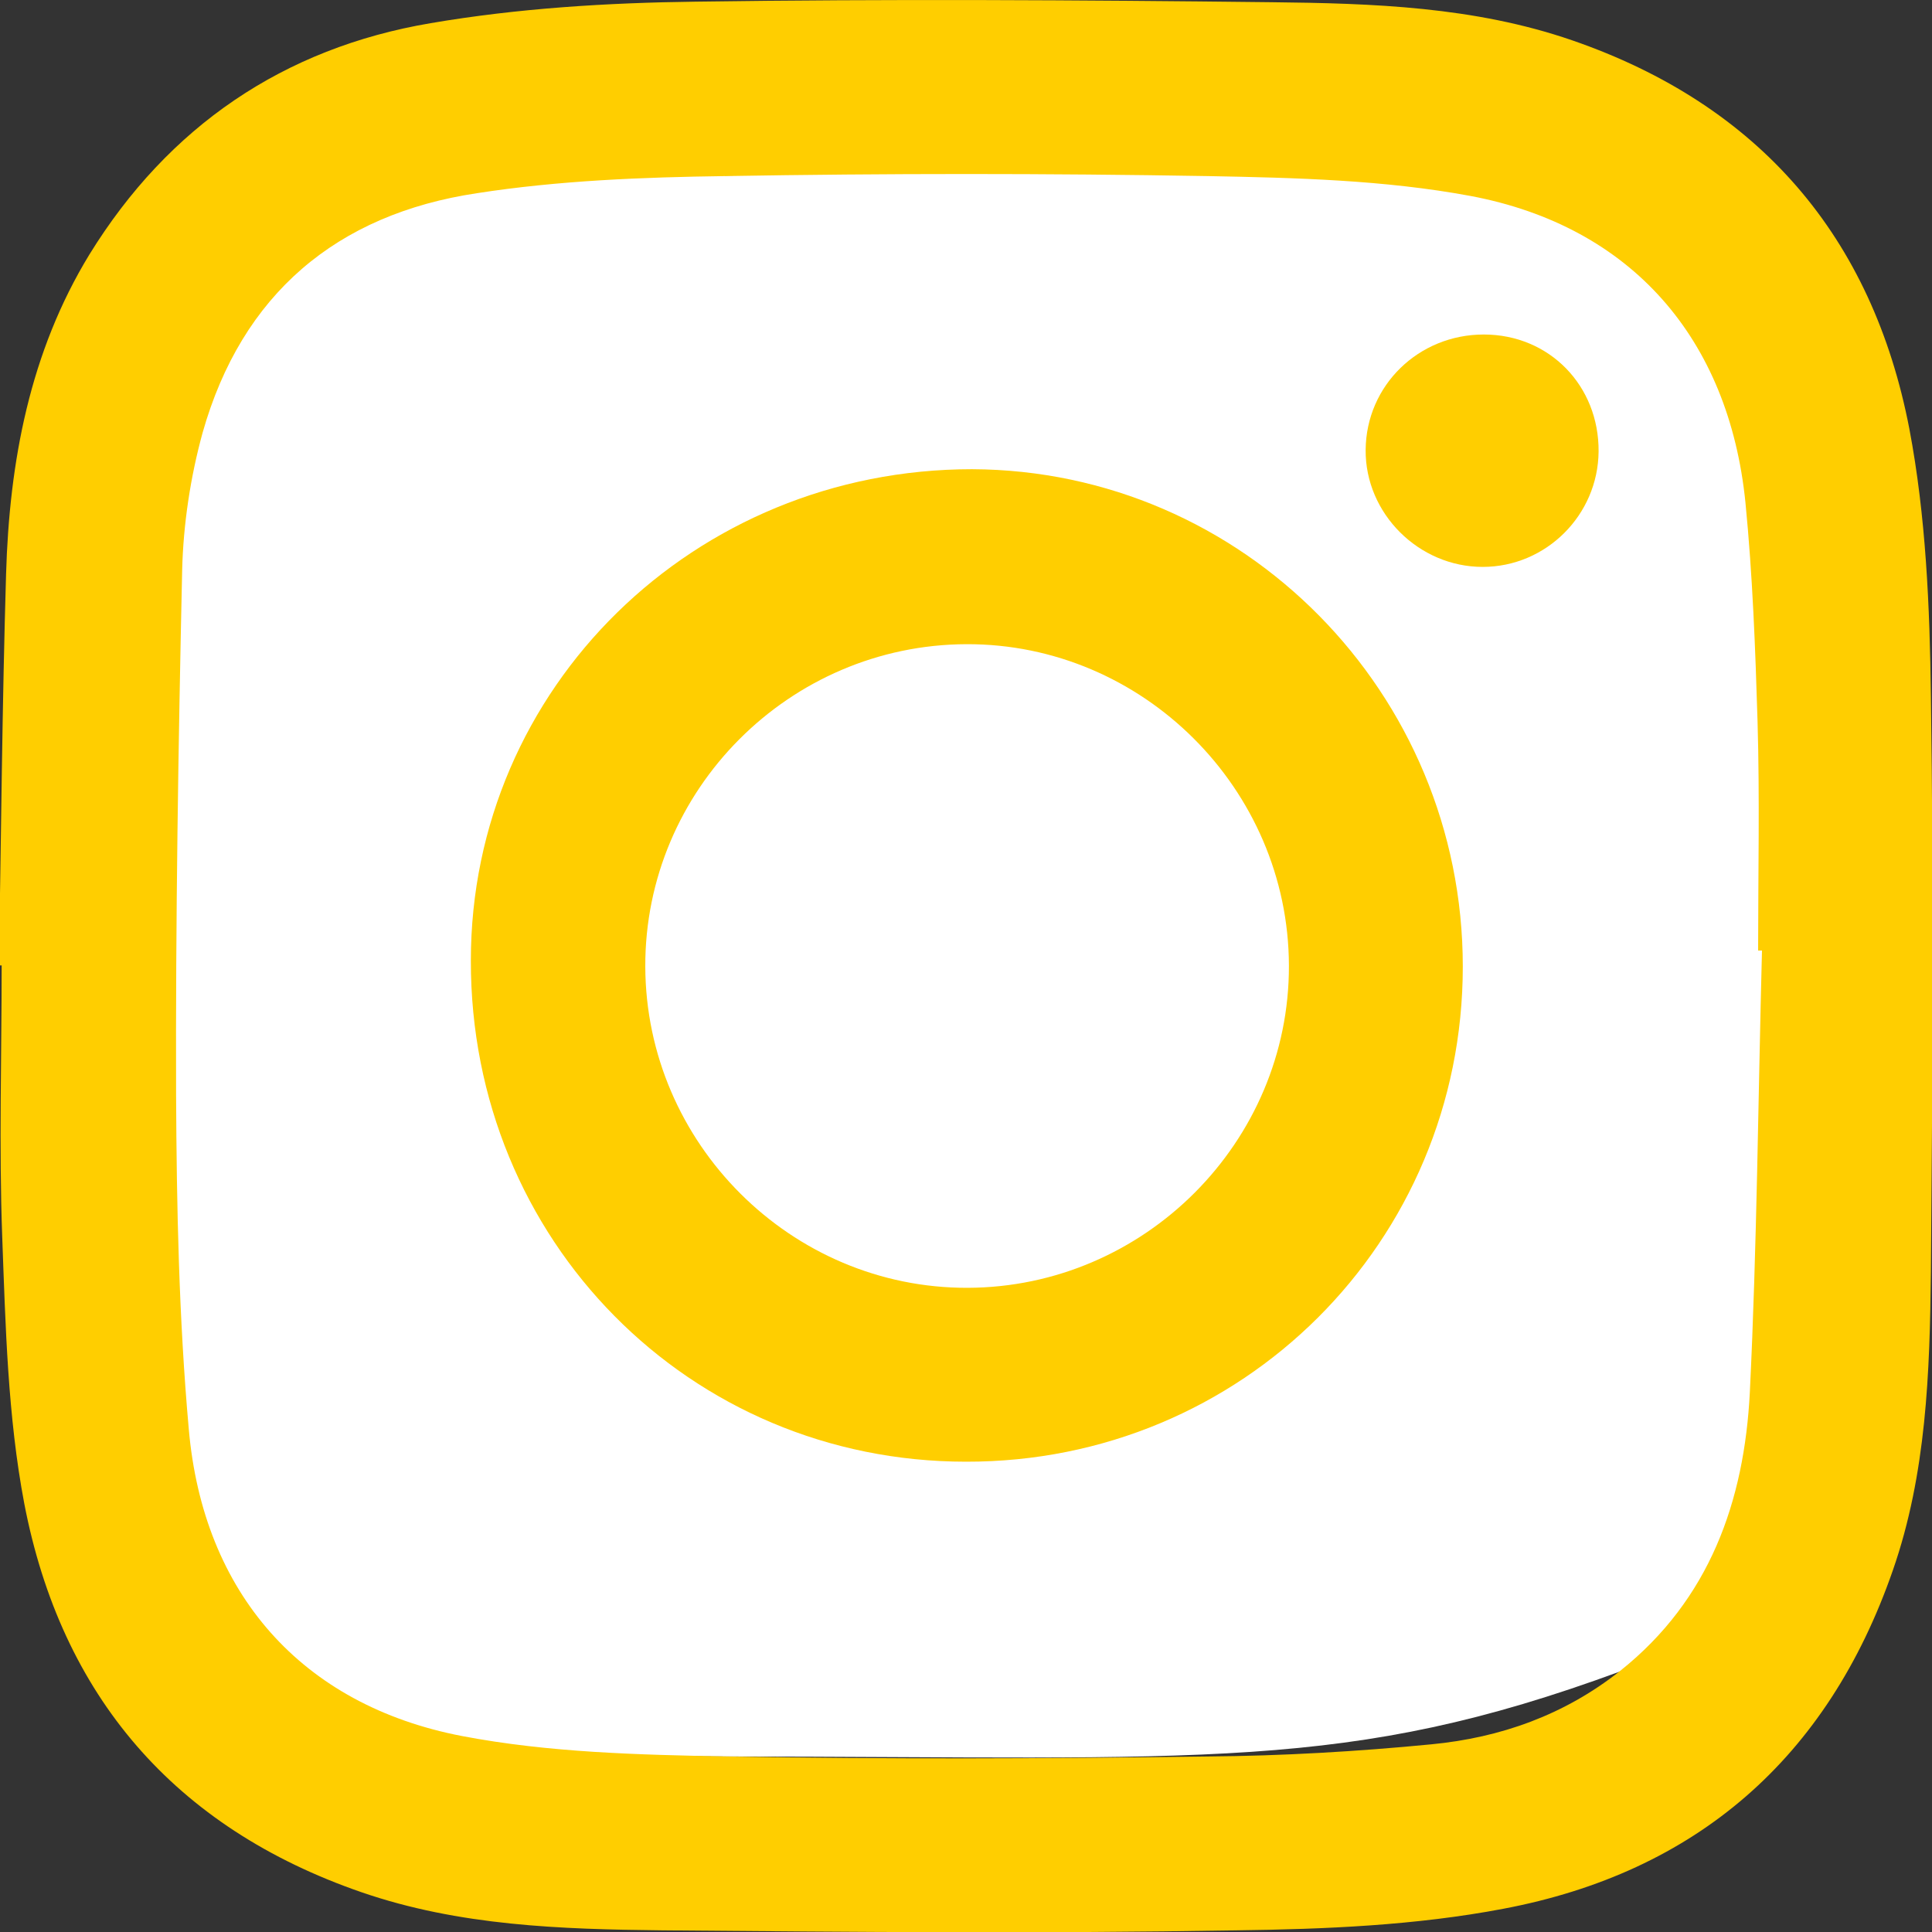 <?xml version="1.0" encoding="utf-8"?>
<!-- Generator: Adobe Illustrator 24.0.1, SVG Export Plug-In . SVG Version: 6.00 Build 0)  -->
<svg version="1.1" id="Layer_1" xmlns="http://www.w3.org/2000/svg" xmlns:xlink="http://www.w3.org/1999/xlink" x="0px" y="0px"
	 viewBox="0 0 35 35" style="enable-background:new 0 0 35 35;" xml:space="preserve">
<rect x="0" y="0" width="35" height="35" fill="#333333" stroke="none"/>
<style type="text/css">
	.st0{fill-rule:evenodd;clip-rule:evenodd;fill:#FFFFFF;}
	.st1{fill-rule:evenodd;clip-rule:evenodd;fill:#FFCE00;}
</style>
<g id="g5s27z_4_">
	<path class="st0" d="M13.14,3.18c0,0-9.31-2.41-10.82,3.38s0.87,23.52,0.87,23.52s1.28,1.73,9.98,1.74s11.23,0.28,16.18-1.54
		c4.95-1.83,3.79-6.94,3.79-6.94L31.92,6.06c0,0-4.2-5.44-9.28-4.16S13.14,3.18,13.14,3.18z"/>
	<g>
		<path class="st1" d="M-0.02,17.49c0.04-2.36,0.06-4.73,0.13-7.09c0.06-2.04,0.43-4.02,1.51-5.79C3.05,2.29,5.14,0.87,7.8,0.42
			c1.58-0.27,3.2-0.37,4.8-0.39c3.48-0.05,6.95-0.03,10.43,0.01c1.84,0.02,3.68,0.08,5.45,0.69c3.39,1.17,5.44,3.56,6.11,7.04
			c0.3,1.58,0.37,3.22,0.39,4.84c0.05,3.47,0.03,6.95,0,10.43c-0.02,1.82-0.08,3.66-0.69,5.41c-1.18,3.4-3.56,5.47-7.06,6.13
			c-1.58,0.3-3.22,0.37-4.84,0.39C18.93,35.03,15.46,35,12,34.97c-1.84-0.02-3.68-0.08-5.45-0.69c-3.39-1.17-5.44-3.56-6.11-7.04
			c-0.3-1.58-0.34-3.22-0.4-4.84c-0.06-1.63-0.01-3.27-0.01-4.91C0.01,17.49,0,17.49-0.02,17.49z M31.92,17.22
			c-0.03,0-0.05,0-0.07,0c0-1.38,0.03-2.76-0.01-4.14c-0.04-1.33-0.09-2.66-0.22-3.98c-0.3-2.96-2.06-5-4.98-5.55
			c-1.56-0.29-3.17-0.33-4.76-0.36c-2.91-0.05-5.83-0.05-8.74,0c-1.5,0.02-3.02,0.08-4.5,0.31C6.1,3.88,4.38,5.33,3.67,7.84
			C3.45,8.64,3.32,9.5,3.3,10.33c-0.07,3.17-0.12,6.34-0.11,9.51c0.01,2.02,0.05,4.04,0.23,6.05c0.26,2.97,2.04,5,4.95,5.56
			c1.57,0.3,3.2,0.34,4.8,0.37c2.9,0.05,5.8,0.04,8.71,0c1.35-0.01,2.71-0.09,4.05-0.22c1.25-0.12,2.41-0.53,3.42-1.33
			c1.62-1.29,2.25-3.07,2.35-5.05C31.83,22.56,31.85,19.89,31.92,17.22z"/>
		<path class="st1" d="M26.5,17.51c0,4.99-4,8.98-9,8.97c-5.01,0-8.98-4.01-8.97-9.08c0-4.94,4.04-8.9,9.08-8.9
			C22.52,8.52,26.5,12.55,26.5,17.51z M17.51,11.67c-3.21,0.01-5.83,2.64-5.82,5.84c0.01,3.2,2.64,5.83,5.84,5.82
			c3.2-0.01,5.83-2.64,5.82-5.84C23.34,14.29,20.7,11.66,17.51,11.67z"/>
		<path class="st1" d="M26.88,6.06c1.19,0,2.09,0.93,2.08,2.12c-0.01,1.15-0.95,2.09-2.1,2.09c-1.16,0-2.13-0.97-2.12-2.12
			C24.75,6.98,25.7,6.06,26.88,6.06z"/>
	</g>
</g>
</svg>
